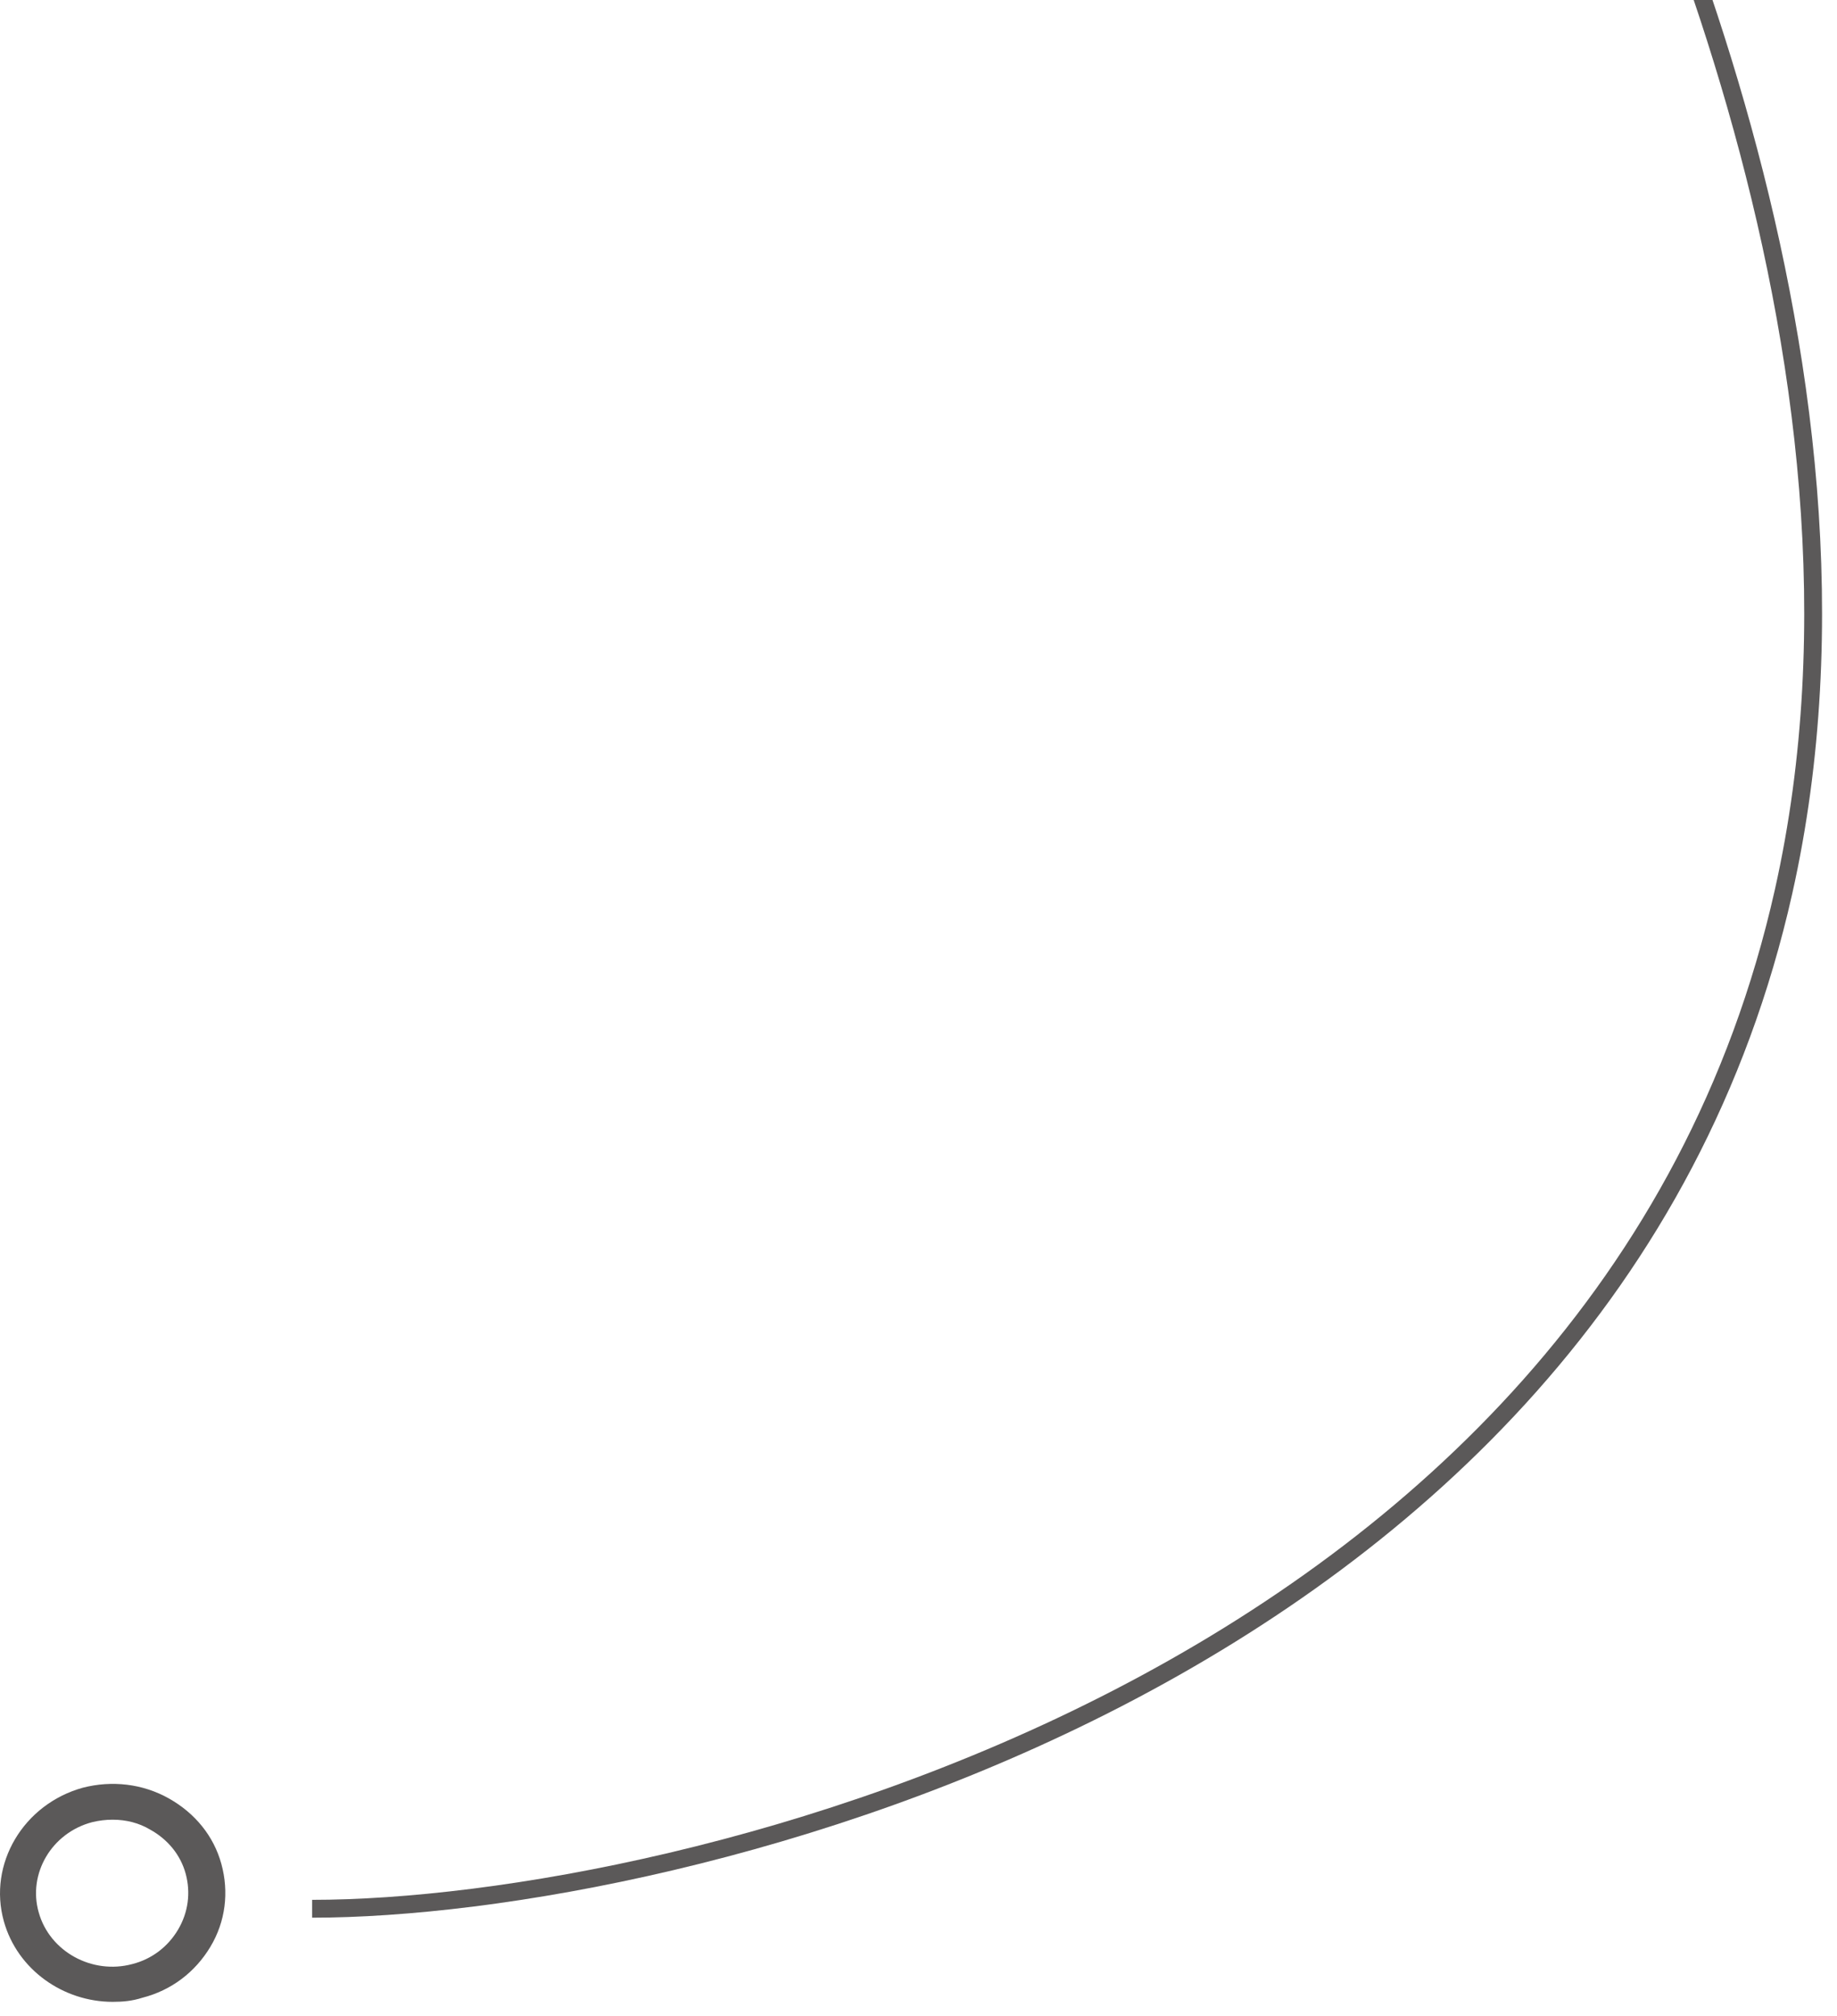 <?xml version="1.0" encoding="UTF-8"?> <svg xmlns="http://www.w3.org/2000/svg" width="103" height="113" viewBox="0 0 103 113" fill="none"> <path d="M6.316 112.218C3.553 112.218 0.98 110.424 0.218 107.71C-0.687 104.491 1.313 101.133 4.648 100.213C6.268 99.799 7.983 99.983 9.46 100.811C10.937 101.639 11.985 102.927 12.413 104.491C12.842 106.055 12.652 107.711 11.794 109.136C10.937 110.562 9.603 111.574 7.983 111.988C7.411 112.172 6.887 112.218 6.316 112.218ZM6.316 102.007C5.934 102.007 5.553 102.053 5.172 102.145C2.886 102.743 1.552 105.043 2.171 107.205C2.79 109.412 5.172 110.7 7.411 110.102C8.507 109.826 9.412 109.136 9.984 108.17C10.556 107.205 10.698 106.101 10.413 105.043C10.127 103.985 9.412 103.111 8.412 102.559C7.792 102.191 7.078 102.007 6.316 102.007Z" fill="#5B5959"></path> <path d="M84.5 -25C91.333 -12.667 106.723 20.084 100 50C90 94.5 38 107 17.5 107" stroke="#5B5959"></path> </svg> 